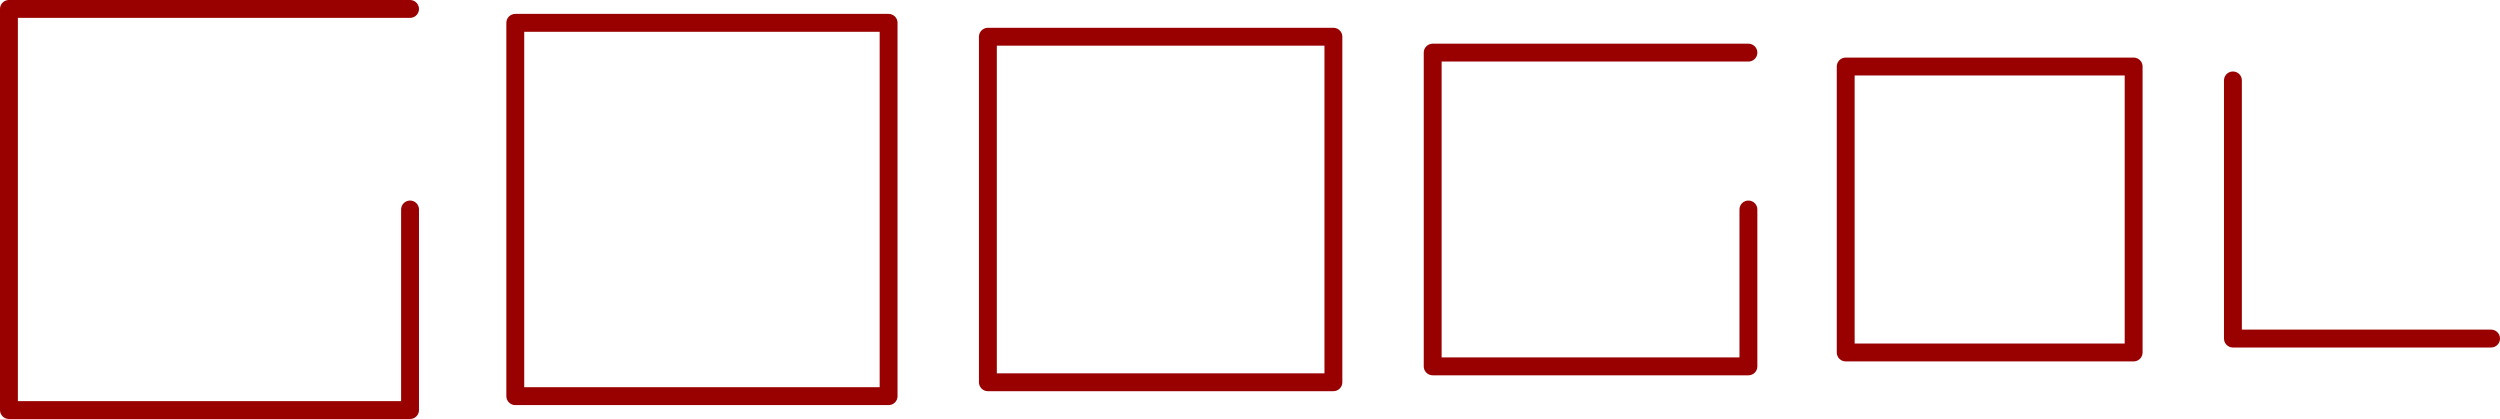 <svg xmlns="http://www.w3.org/2000/svg" viewBox="0 0 302.16 50.64"><defs><style>.cls-1{fill:none;stroke:#900;stroke-linecap:round;stroke-linejoin:round;stroke-width:2.16px;}</style></defs><g id="Ebene_2" data-name="Ebene 2"><g id="Ebene_1-2" data-name="Ebene 1"><polyline class="cls-1" points="107.4 47.88 62.28 47.88 62.28 2.76 107.4 2.76 107.4 47.88"/><polyline class="cls-1" points="257.88 42.6 223.08 42.6 223.08 8.04 257.88 8.04 257.88 42.6"/><polyline class="cls-1" points="161.16 46.2 119.4 46.2 119.4 4.44 161.16 4.44 161.16 46.2"/><polyline class="cls-1" points="301.08 40.92 269.88 40.92 269.88 9.72"/><polyline class="cls-1" points="211.32 25.32 211.32 44.28 173.16 44.28 173.16 6.36 211.32 6.36"/><polyline class="cls-1" points="49.56 25.32 49.56 49.56 1.08 49.56 1.08 1.08 49.56 1.08"/></g></g></svg>